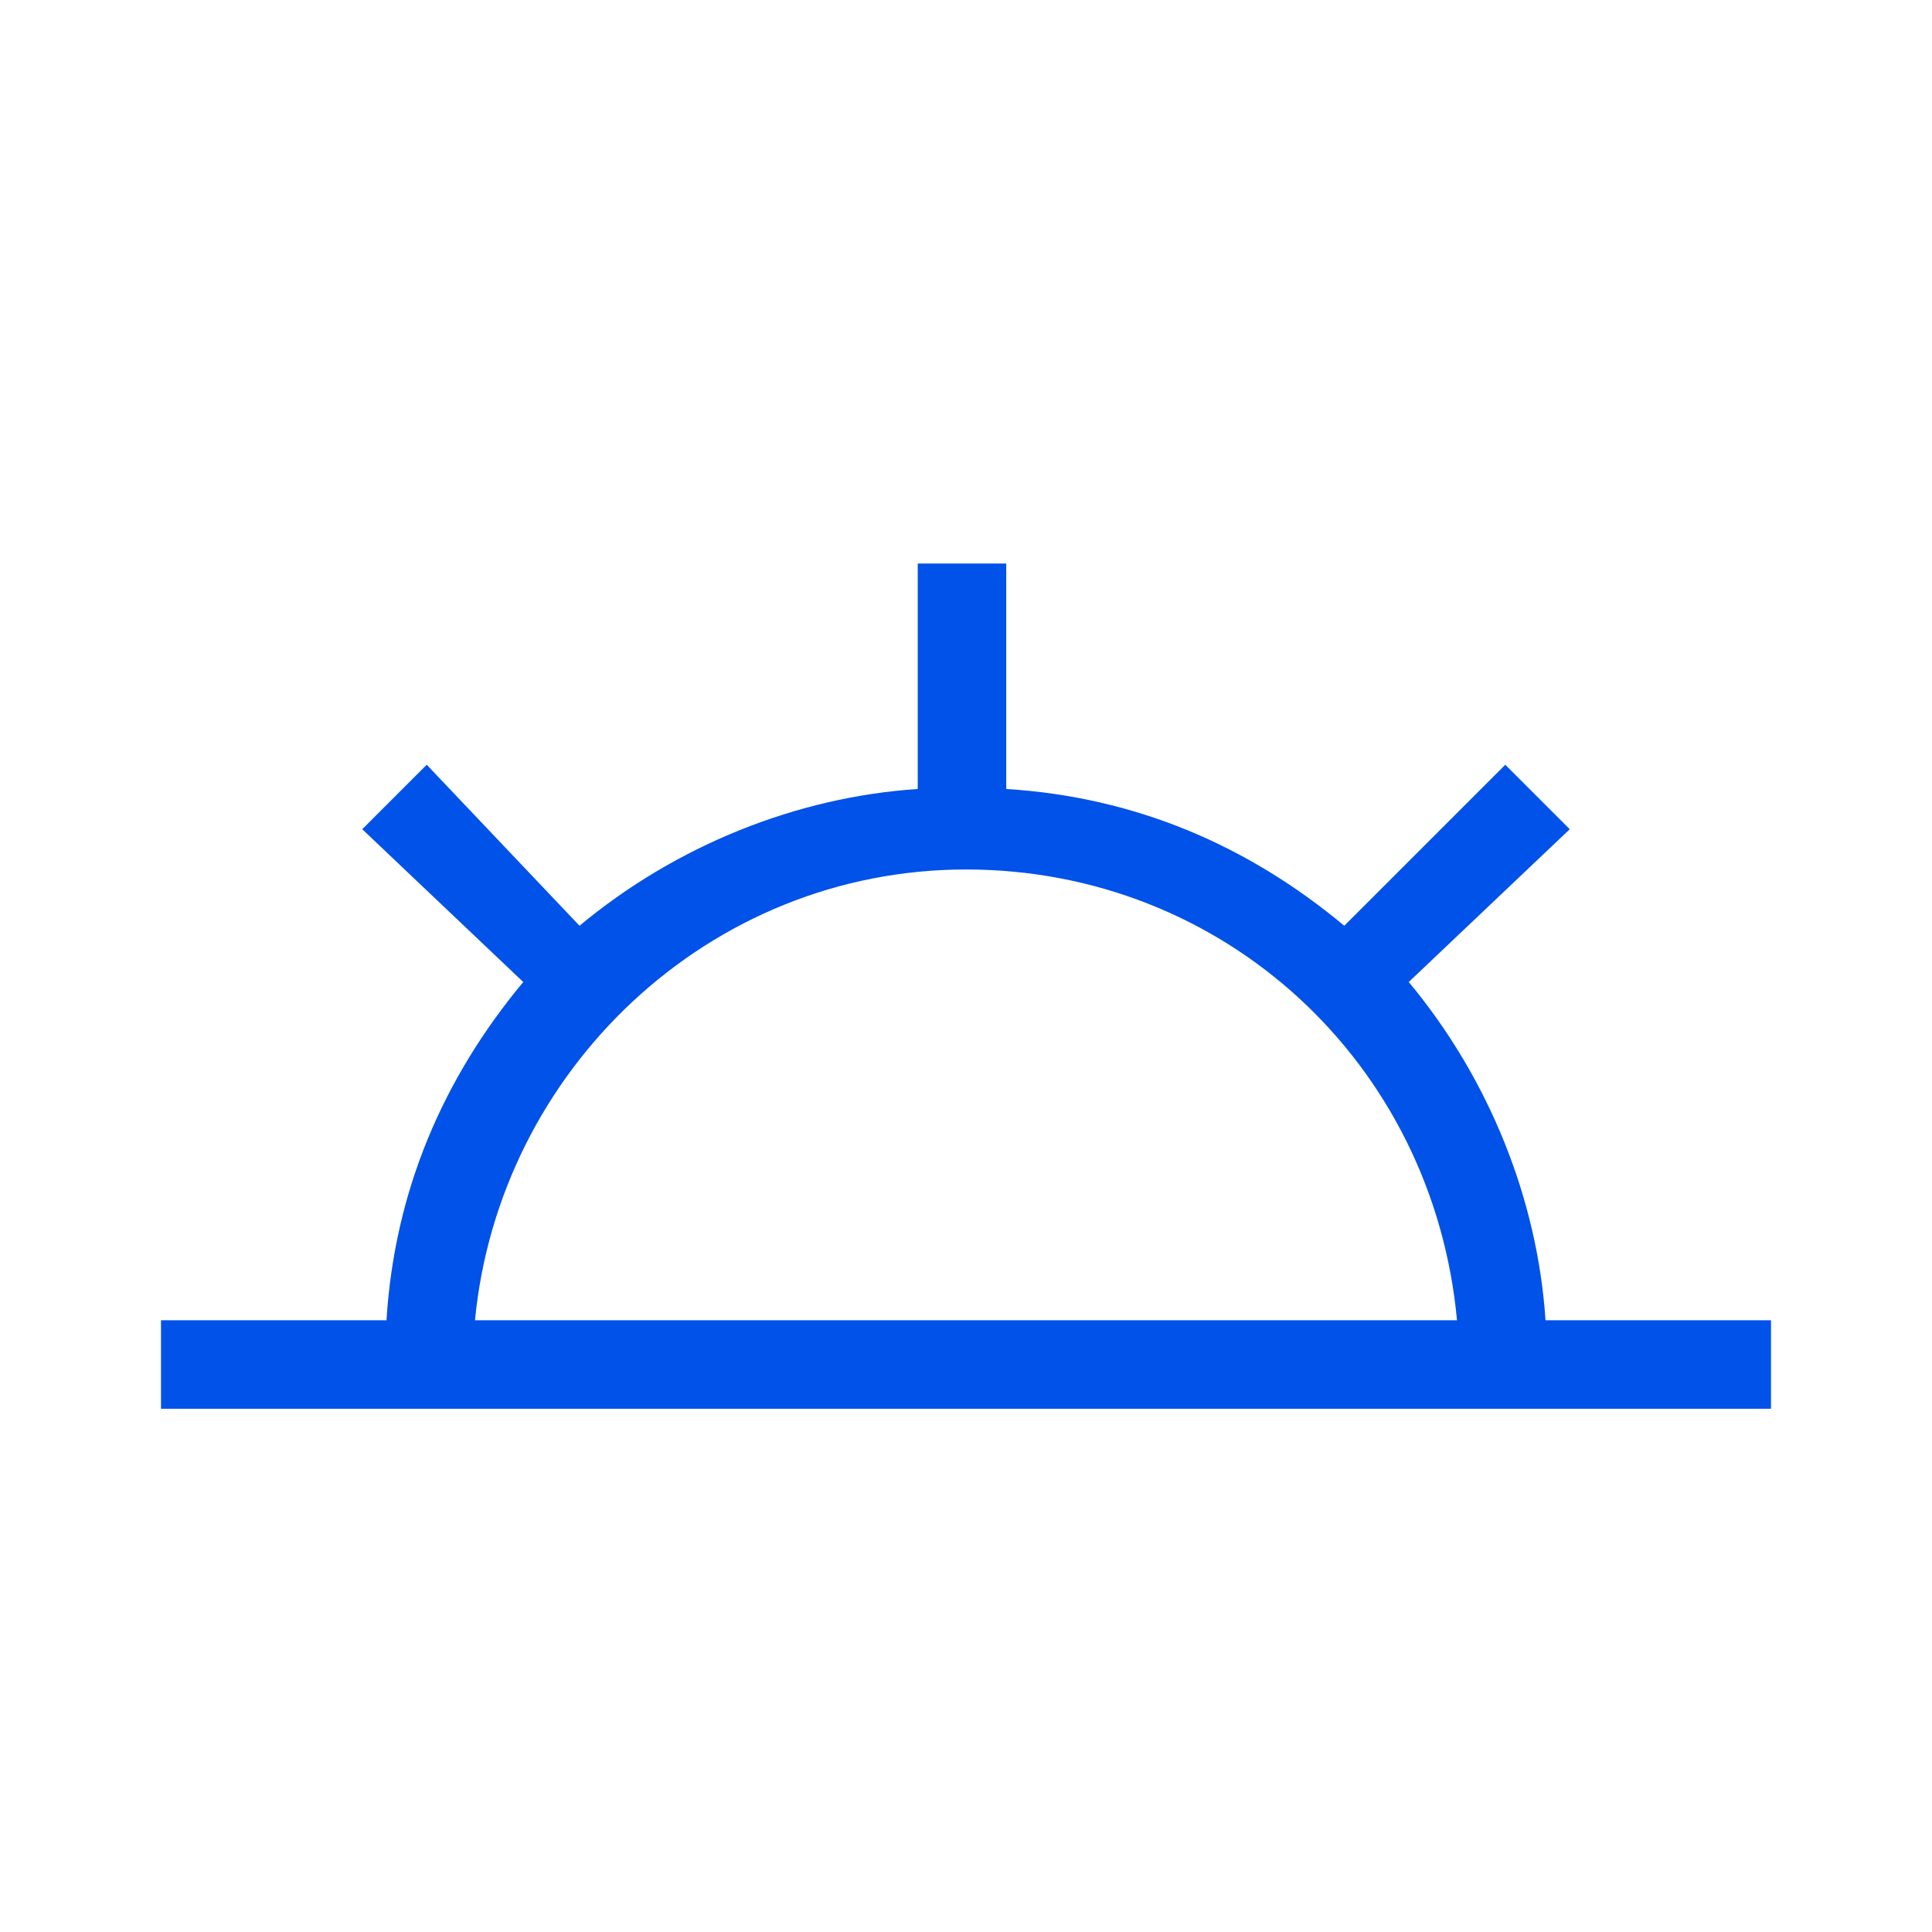 <?xml version="1.0" encoding="UTF-8"?>
<svg xmlns="http://www.w3.org/2000/svg" xmlns:xlink="http://www.w3.org/1999/xlink" width="48px" height="48px" viewBox="0 0 48 48" version="1.1">
<g id="surface1">
<path style=" stroke:none;fill-rule:nonzero;fill:rgb(0.392%,32.157%,90.98%);fill-opacity:1;" d="M 38.398 32.801 C 38.199 29.801 37 26.801 35 24.398 L 39 20.602 L 37.398 19 L 33.398 23 C 31 21 28.199 19.801 25 19.602 L 25 14 L 22.801 14 L 22.801 19.602 C 19.801 19.801 16.801 21 14.398 23 L 10.602 19 L 9 20.602 L 13 24.398 C 11 26.801 9.801 29.602 9.602 32.801 L 4 32.801 L 4 35 L 44 35 L 44 32.801 Z M 24 21.602 C 30.398 21.602 35.602 26.398 36.199 32.801 L 11.801 32.801 C 12.398 26.602 17.602 21.602 24 21.602 Z M 24 21.602 "/>
</g>
</svg>
